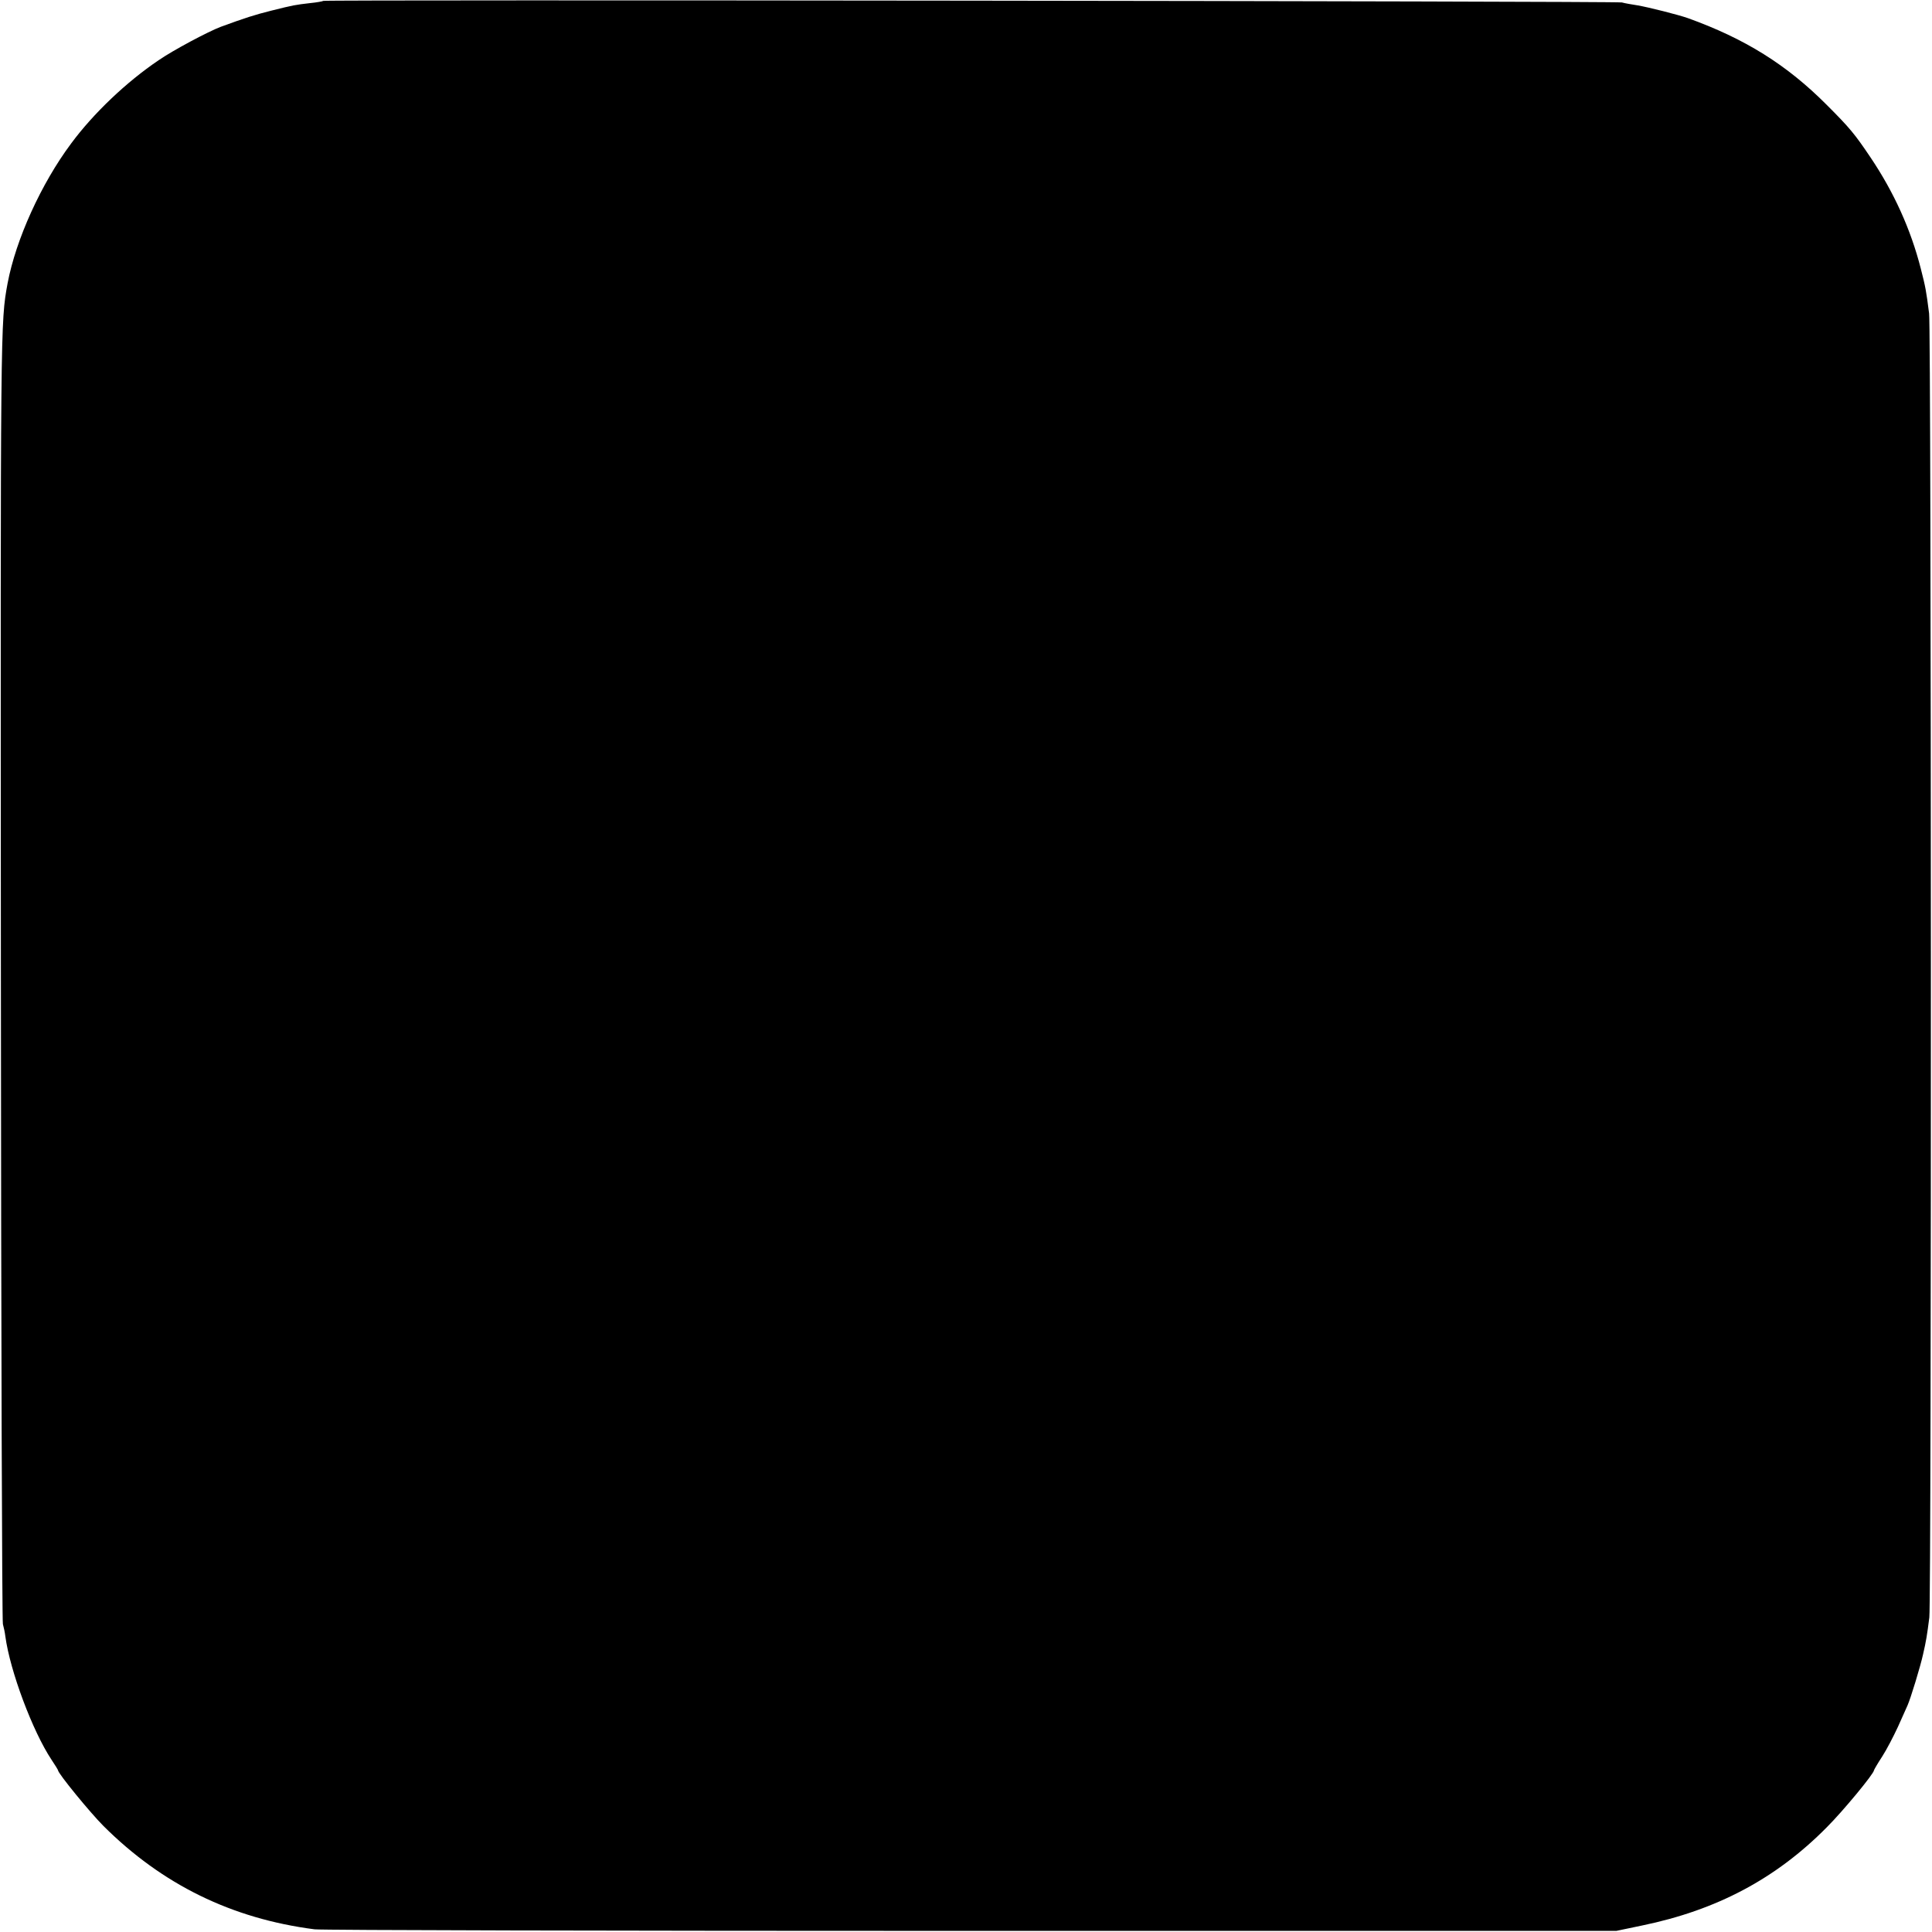<?xml version="1.0" standalone="no"?>
<!DOCTYPE svg PUBLIC "-//W3C//DTD SVG 20010904//EN"
 "http://www.w3.org/TR/2001/REC-SVG-20010904/DTD/svg10.dtd">
<svg version="1.0" xmlns="http://www.w3.org/2000/svg"
 width="866pt" height="866pt" viewBox="0 0 866 866"
 preserveAspectRatio="xMidYMid meet">
<g transform="translate(0,866) scale(0.1,-0.1)"
fill="#000000" stroke="none">
<path d="M1449 8656 c-2 -2 -29 -7 -60 -10 -67 -8 -70 -8 -174 -34 -72 -18
-116 -32 -225 -72 -56 -21 -214 -105 -279 -150 -144 -97 -293 -239 -392 -373
-135 -181 -248 -431 -285 -627 -32 -176 -32 -159 -30 -3090 1 -1592 5 -2906 9
-2920 4 -14 9 -38 11 -55 21 -155 122 -425 207 -553 16 -24 29 -45 29 -47 0
-14 144 -190 204 -250 263 -262 574 -415 946 -463 30 -4 1356 -7 2945 -7
l2890 0 115 24 c335 69 601 210 829 441 73 73 211 240 211 255 0 2 16 30 37
62 20 31 51 91 70 132 19 42 38 85 43 96 14 31 58 175 70 230 13 56 18 85 28
165 10 75 9 5770 -1 5845 -13 102 -16 118 -37 200 -45 177 -121 344 -226 500
-70 104 -92 131 -195 234 -180 181 -368 298 -624 390 -43 15 -173 48 -225 57
-25 4 -56 9 -70 13 -28 6 -5814 13 -5821 7z"/>
</g>
</svg>
